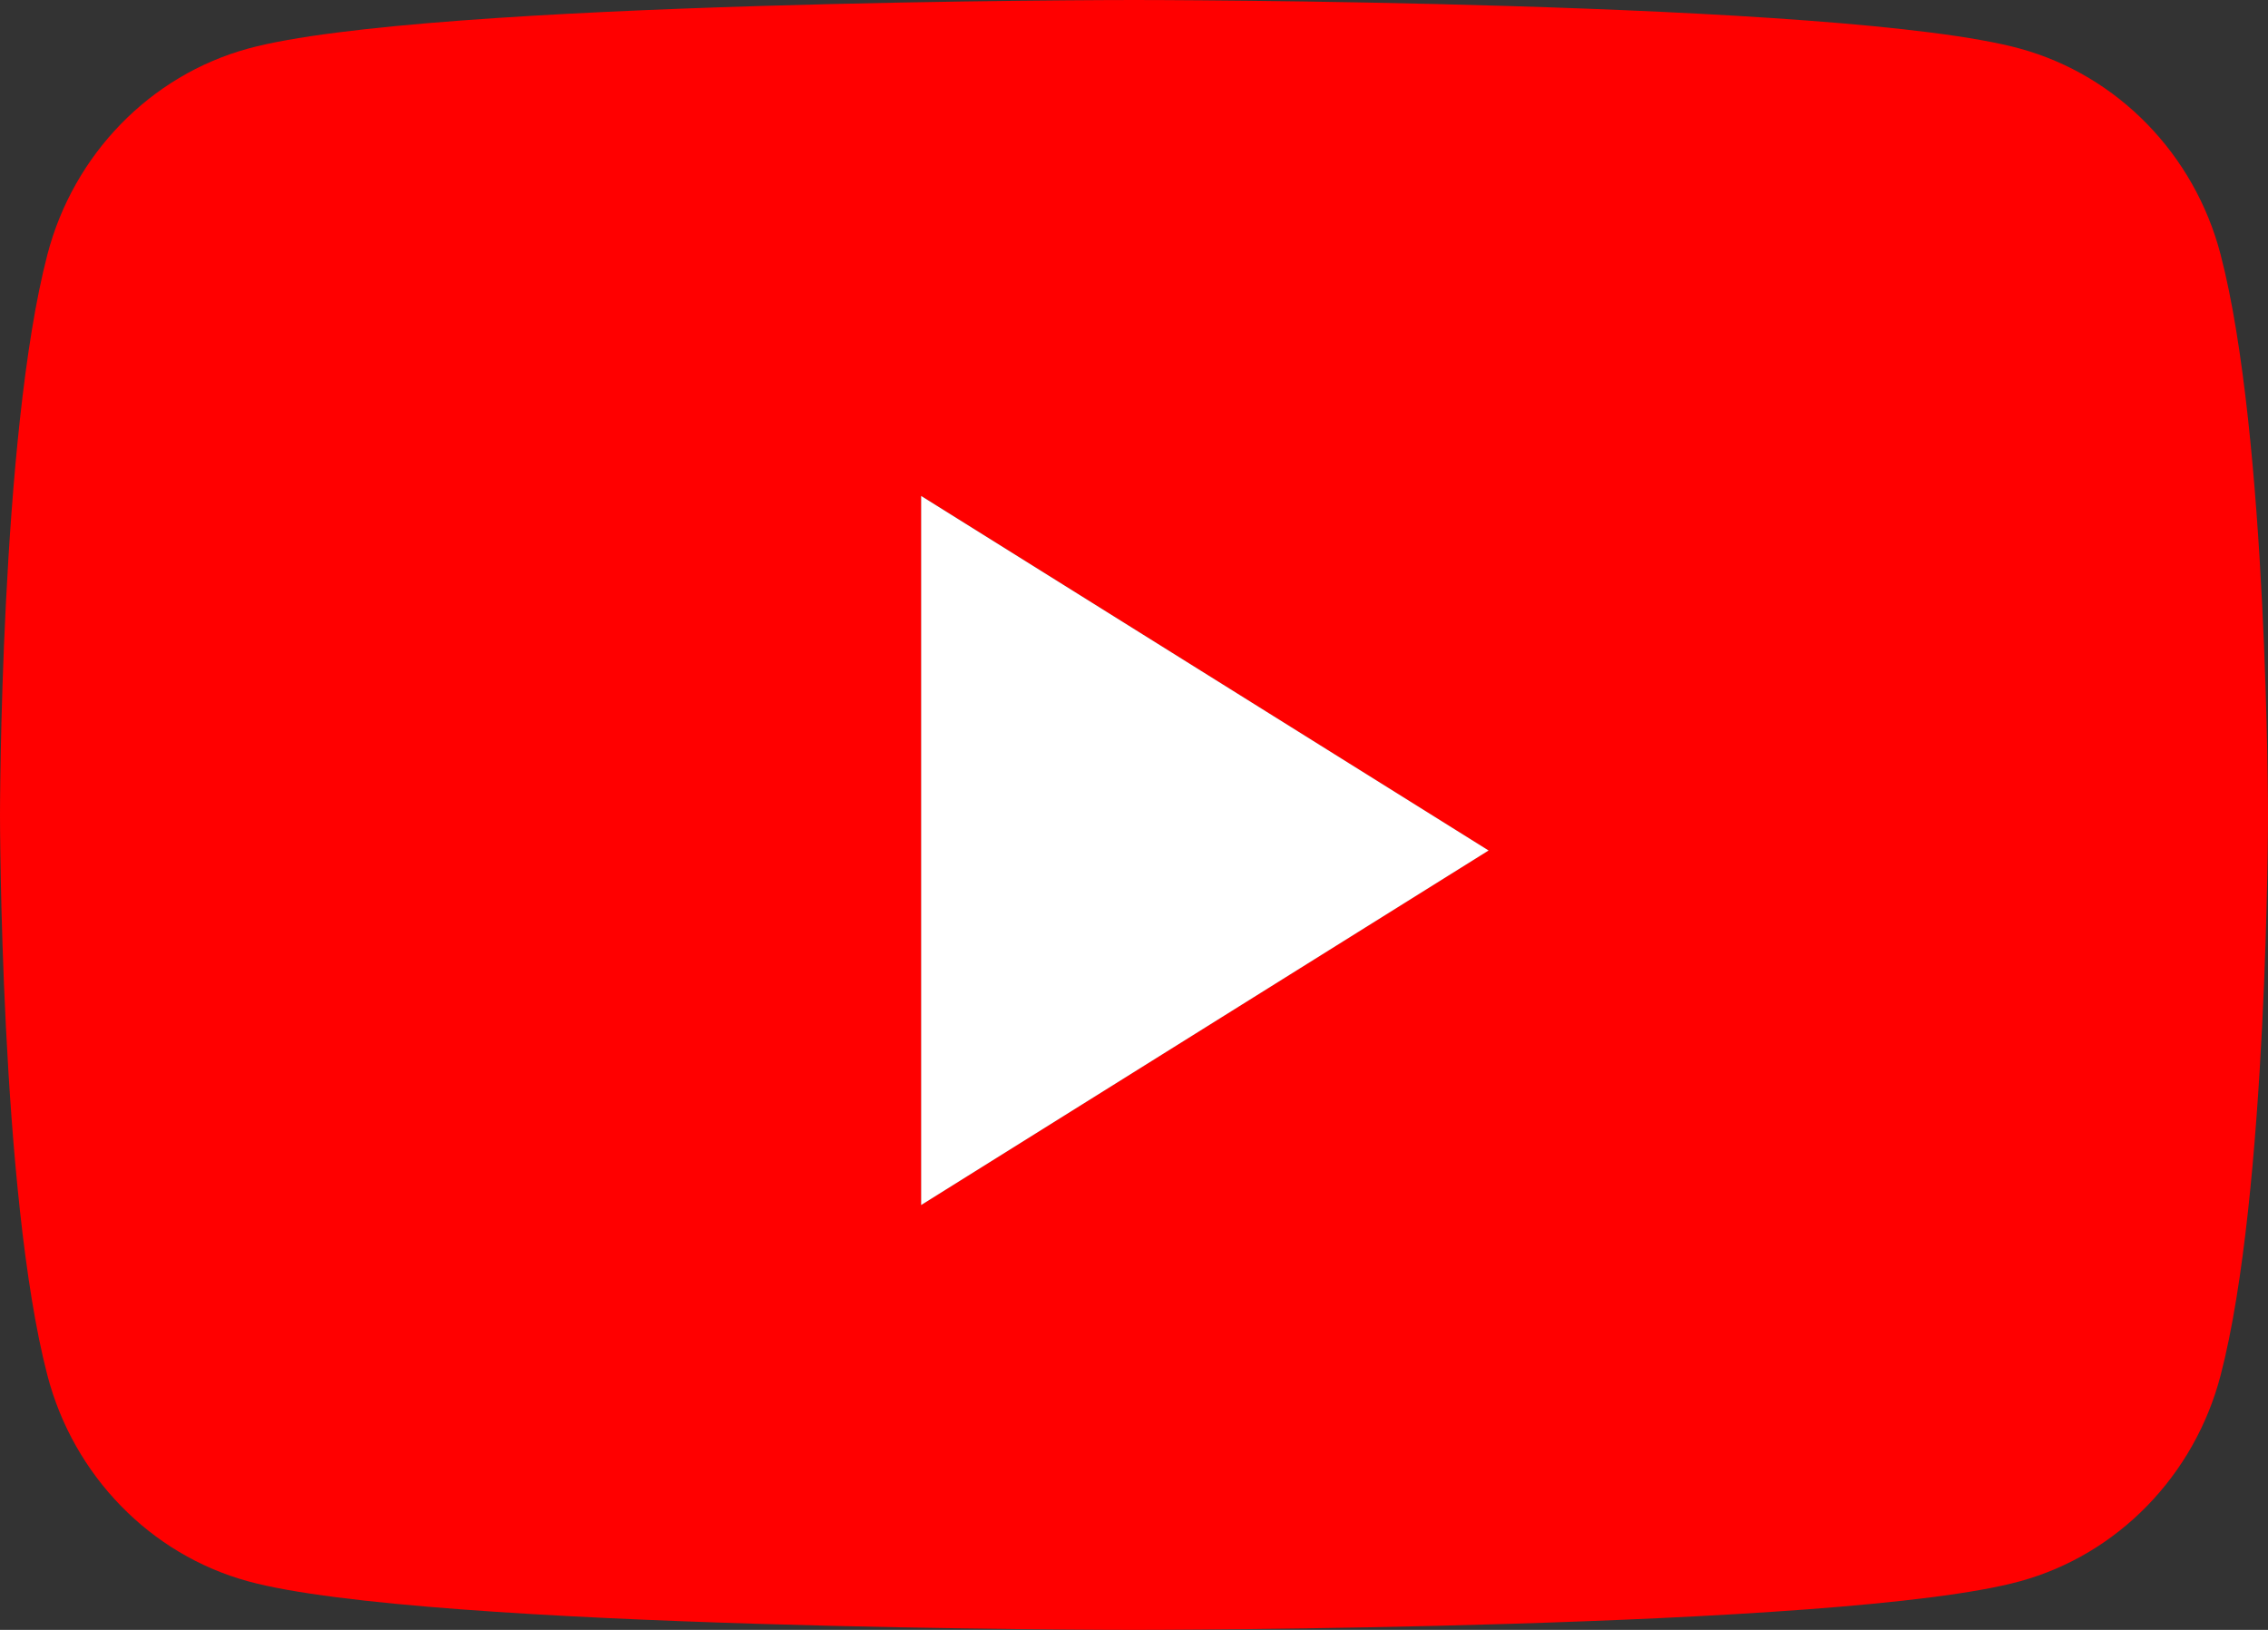 <?xml version="1.0" encoding="utf-8"?>
<svg viewBox="500.972 178.81 20 14.375" width="20" height="14.375" xmlns="http://www.w3.org/2000/svg" xmlns:bx="https://boxy-svg.com">
  <rect x="500.972" y="178.81" width="20" height="14.375" fill="#333333" stroke="none"/>
  <defs>
    <clipPath id="clip0_1674_1768">
      <rect width="20" height="20" fill="white"/>
    </clipPath>
  </defs>
  <g clip-path="url(#clip0_1674_1768)" transform="matrix(1, 0, 0, 1, 500.972, 175.81)">
    <path fill-rule="evenodd" clip-rule="evenodd" d="M19.582 5.245C19.352 4.361 18.674 3.665 17.814 3.429C16.254 3 10 3 10 3C10 3 3.746 3 2.186 3.429C1.326 3.665 0.648 4.361 0.418 5.245C0 6.846 0 10.188 0 10.188C0 10.188 0 13.529 0.418 15.13C0.648 16.014 1.326 16.71 2.186 16.946C3.746 17.375 10 17.375 10 17.375C10 17.375 16.254 17.375 17.814 16.946C18.674 16.71 19.352 16.014 19.582 15.13C20 13.529 20 10.188 20 10.188C20 10.188 20 6.846 19.582 5.245ZM8.125 13.626V7.375L13.125 10.501L8.125 13.626Z" fill="#FF0000"/>
  </g>
  <path d="M 425.503 122.113 L 428.63 127.117 L 422.376 127.117 L 425.503 122.113 Z" style="stroke: rgb(0, 0, 0); stroke-width: 0px; fill: rgb(255, 255, 255);" transform="matrix(0, 1, -1, 0, 636.212, -239.192)" bx:shape="triangle 422.376 122.113 6.254 5.004 0.5 0 1@278e08c4"/>
</svg>